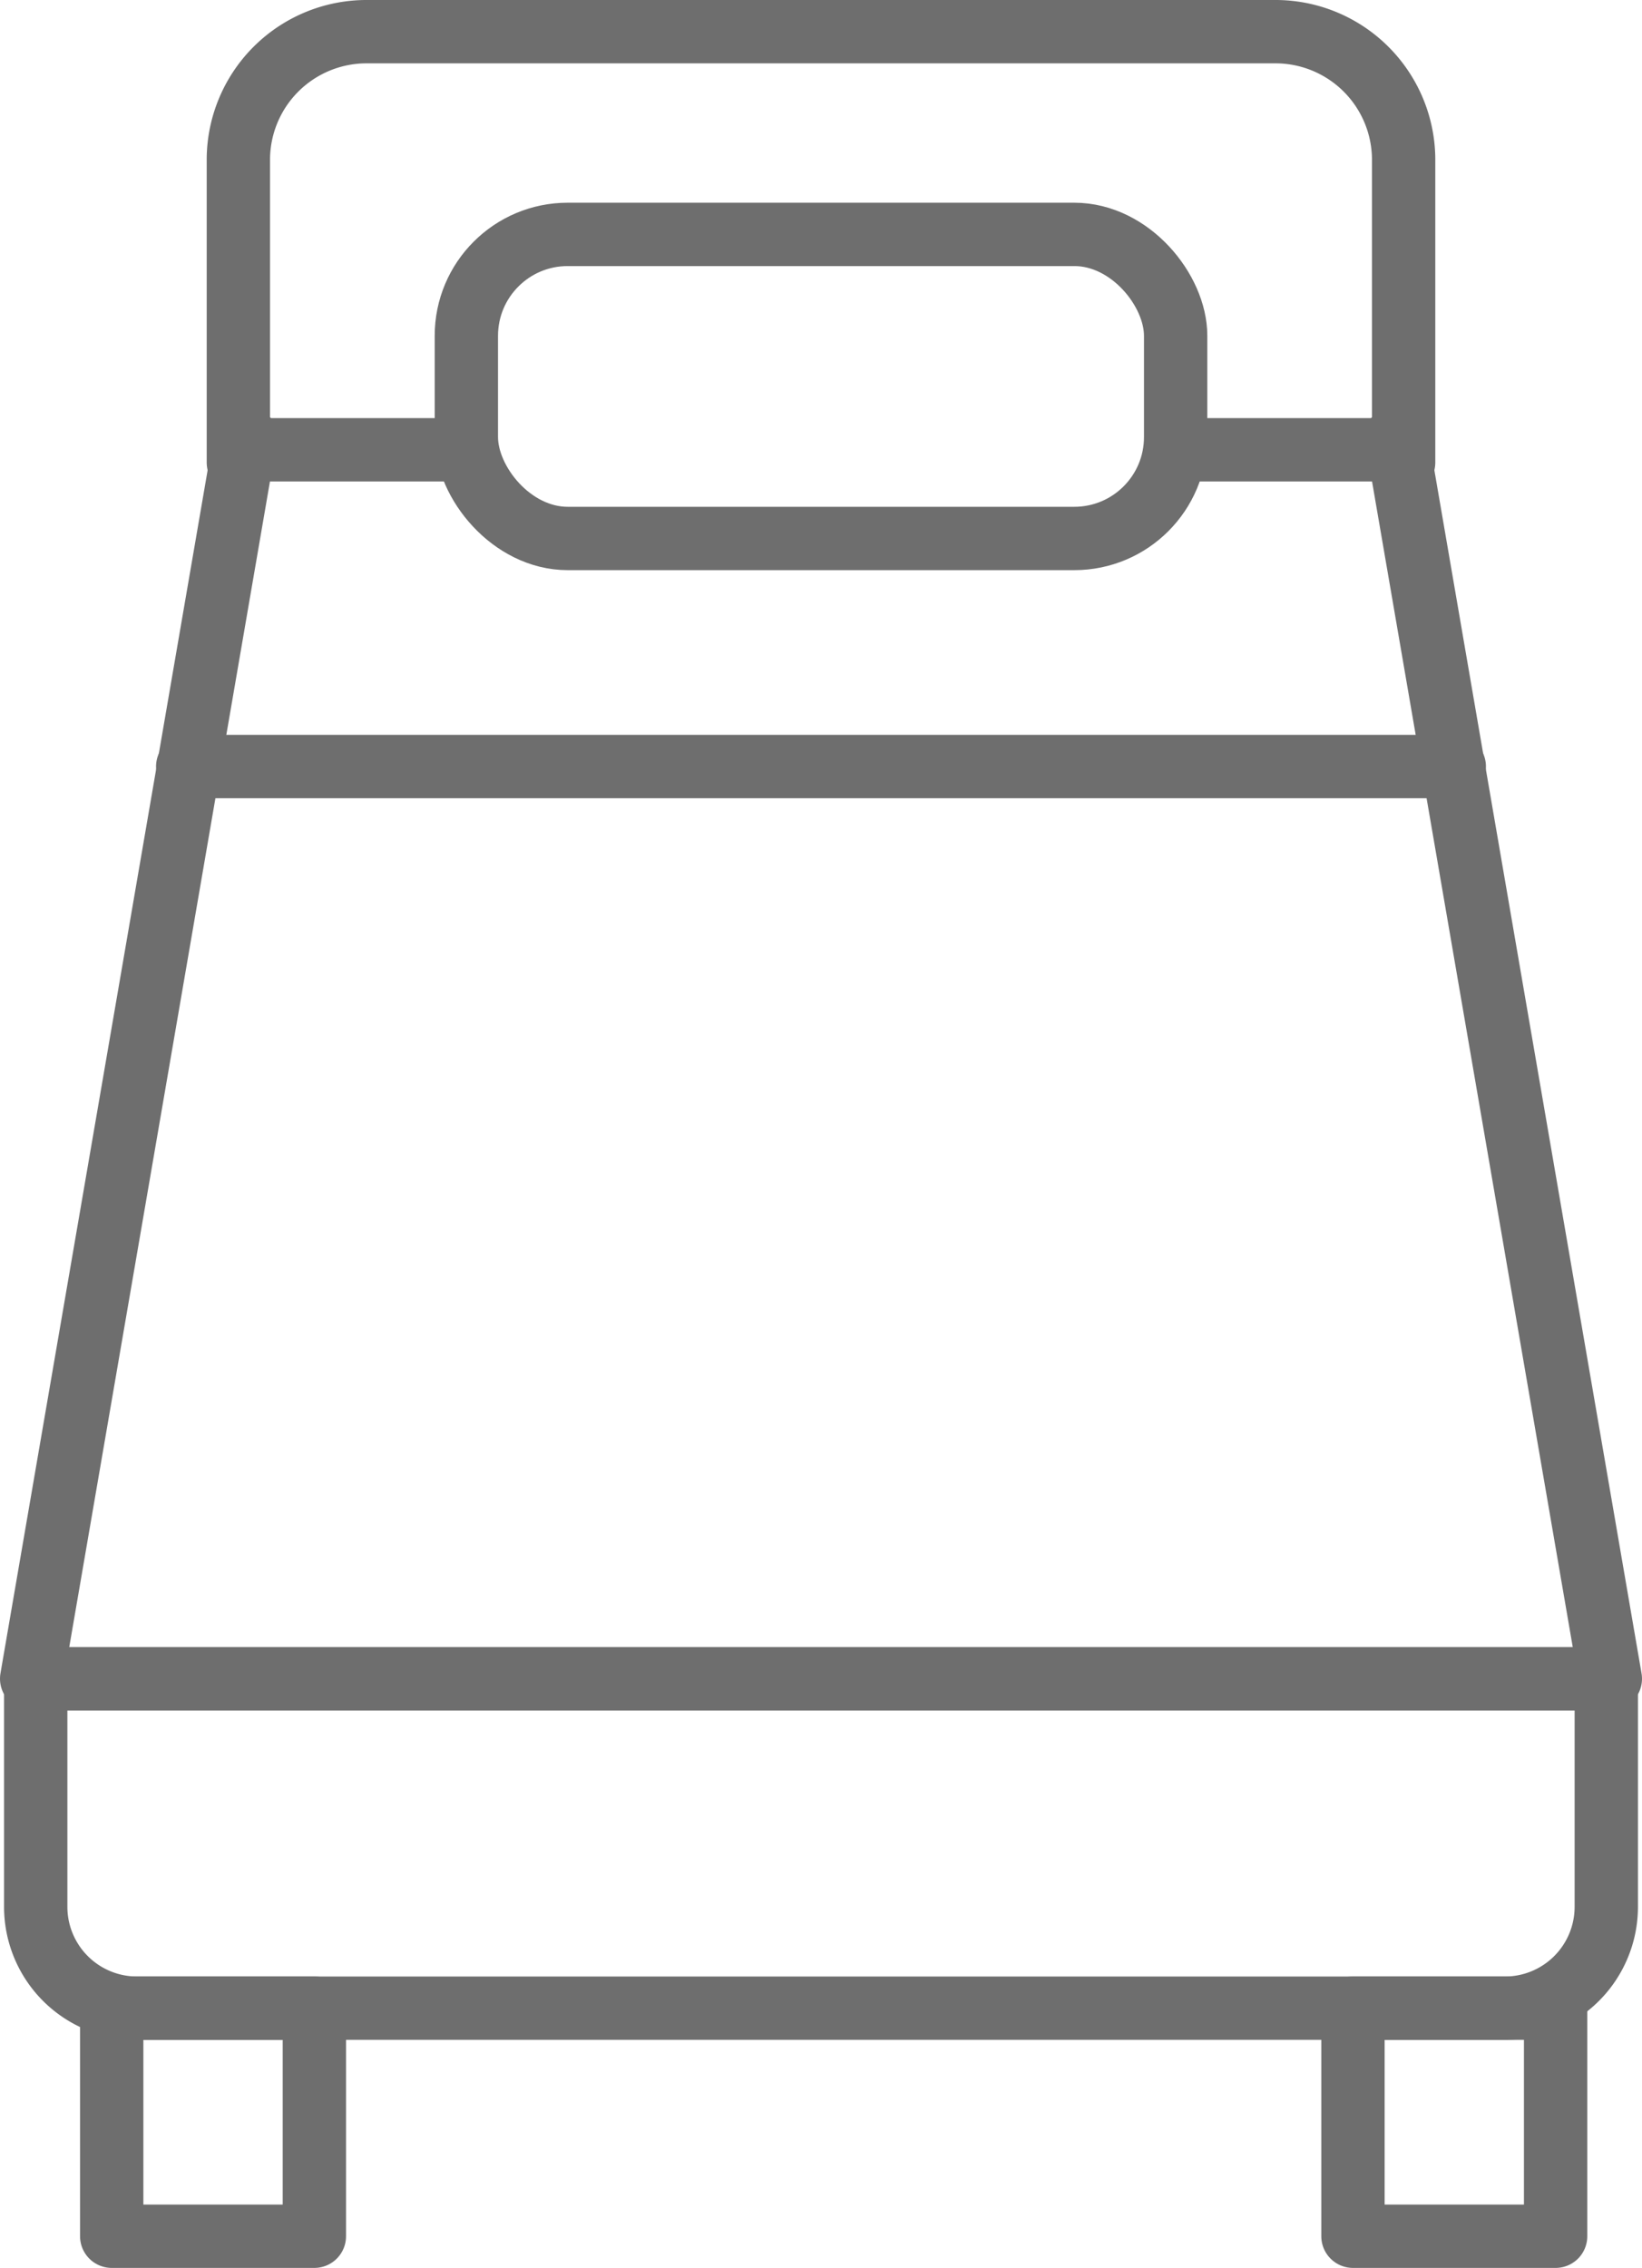 <svg xmlns="http://www.w3.org/2000/svg" viewBox="0 0 64.82 89.5"><defs><style>.cls-1{fill:none;stroke:#6e6e6e;stroke-linecap:round;stroke-linejoin:round;stroke-width:2.5px;}</style></defs><title>icon_single</title><g id="レイヤー_2" data-name="レイヤー 2"><g id="レイヤー_1-2" data-name="レイヤー 1"><polyline class="cls-1" points="9.69 17.25 1.25 66.25 63.57 66.25 55.13 17.25"/><path class="cls-1" d="M1.41,66.25h62a0,0,0,0,1,0,0v9a4,4,0,0,1-4,4h-54a4,4,0,0,1-4-4v-9A0,0,0,0,1,1.41,66.25Z"/><path class="cls-1" d="M55.41,18.25v-12a5.06,5.06,0,0,0-5.11-5H14.52a5.06,5.06,0,0,0-5.11,5v12"/><rect class="cls-1" x="18.41" y="9.25" width="28" height="12" rx="4" ry="4"/><rect class="cls-1" x="4.41" y="79.25" width="8" height="9"/><rect class="cls-1" x="53.41" y="79.25" width="8" height="9"/><line class="cls-1" x1="7.41" y1="30.25" x2="57.41" y2="30.25"/><line class="cls-1" x1="9.91" y1="17.75" x2="17.91" y2="17.75"/><line class="cls-1" x1="46.91" y1="17.75" x2="54.91" y2="17.75"/></g></g></svg>